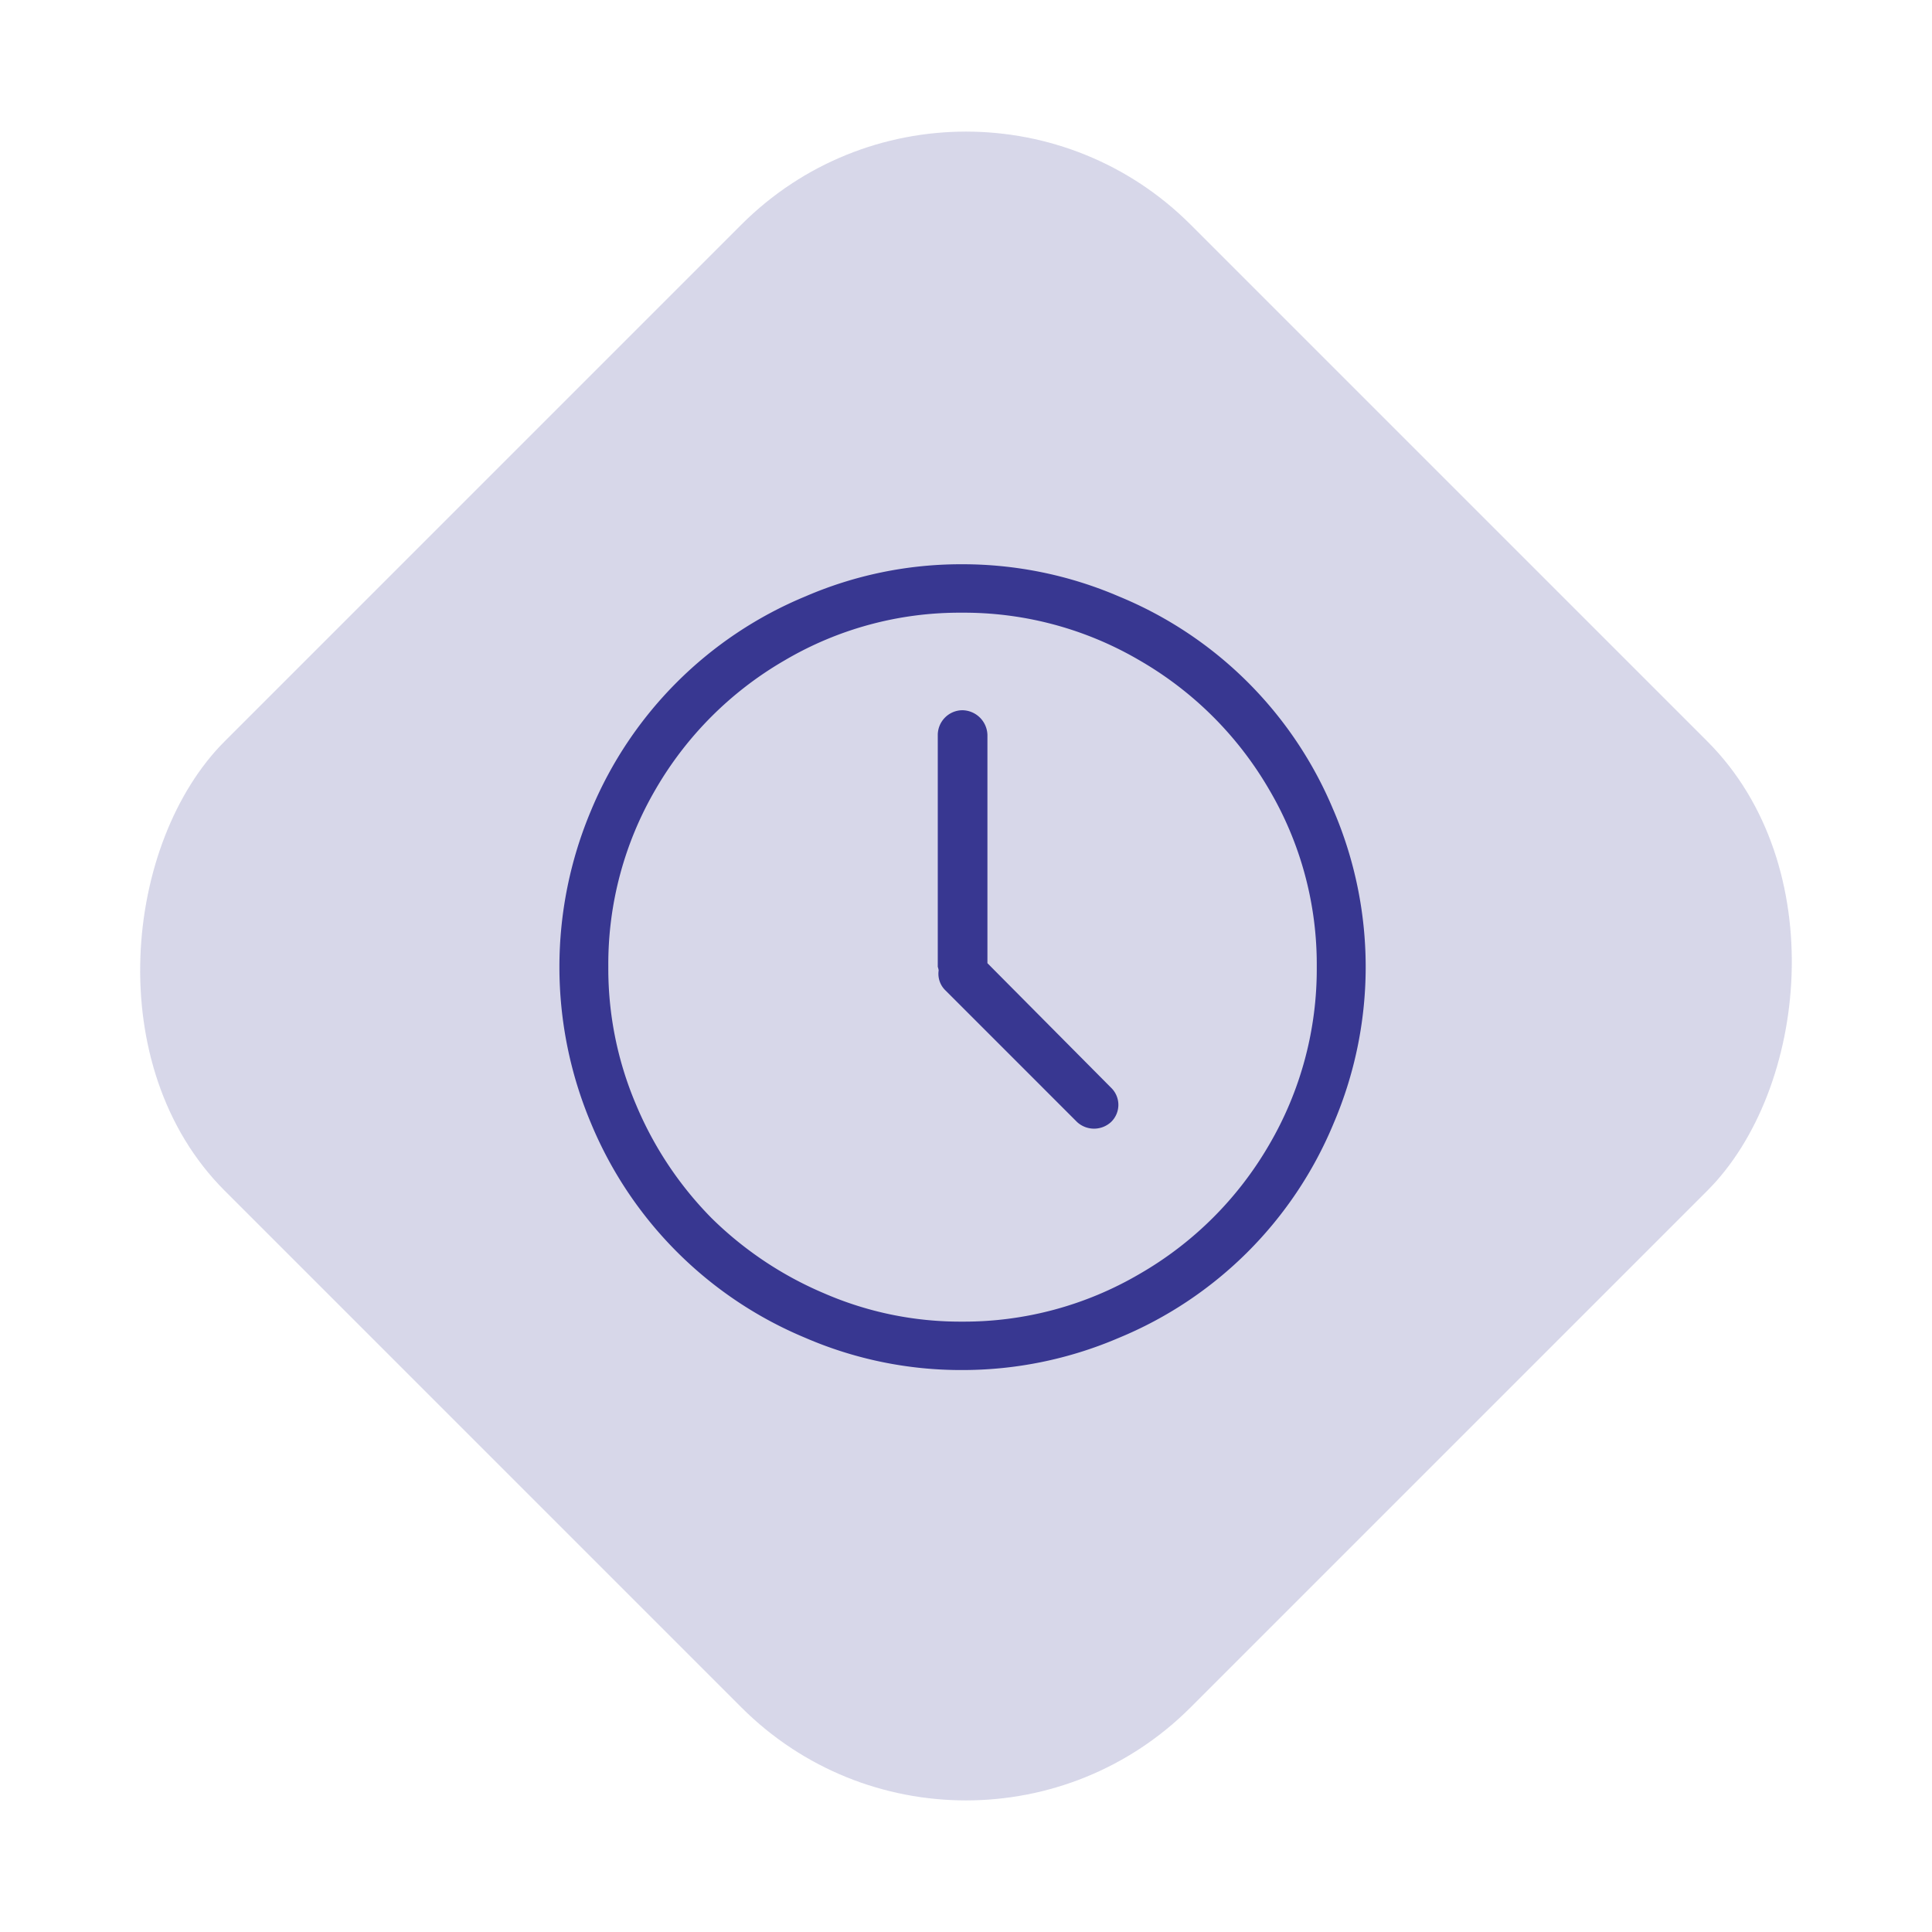 <svg xmlns="http://www.w3.org/2000/svg" width="60.811" height="60.811" viewBox="0 0 60.811 60.811">
  <g id="Group_236" data-name="Group 236" transform="translate(-974 -2367.095)">
    <rect id="Rectangle_12" data-name="Rectangle 12" width="43" height="43" rx="10" transform="translate(1004.405 2367.095) rotate(45)" fill="#383791" opacity="0.2"/>
    <g id="clock_1_" data-name="clock (1)" transform="translate(991.607 2384.687)">
      <g id="Group_10" data-name="Group 10" transform="translate(0 0.168)">
        <path id="Path_55" data-name="Path 55" d="M24.365,7.91a12.433,12.433,0,0,0-6.757-6.73A12.472,12.472,0,0,0,12.668.168,12.344,12.344,0,0,0,7.742,1.181,12.472,12.472,0,0,0,1,7.91a12.677,12.677,0,0,0,0,9.865,12.5,12.5,0,0,0,6.743,6.743,12.344,12.344,0,0,0,4.926,1.013,12.477,12.477,0,0,0,4.94-1.013,12.46,12.46,0,0,0,6.757-6.743,12.517,12.517,0,0,0,0-9.865ZM22.339,18.442a11.133,11.133,0,0,1-4.079,4.065,10.929,10.929,0,0,1-5.592,1.5,10.745,10.745,0,0,1-4.329-.888,11.345,11.345,0,0,1-3.552-2.373,11.277,11.277,0,0,1-2.373-3.566,10.924,10.924,0,0,1-.874-4.343A10.908,10.908,0,0,1,3.025,7.258,11.138,11.138,0,0,1,7.091,3.193a10.844,10.844,0,0,1,5.577-1.5,10.928,10.928,0,0,1,5.592,1.5,11.166,11.166,0,0,1,4.079,4.065,10.845,10.845,0,0,1,1.5,5.578A10.949,10.949,0,0,1,22.339,18.442Z" transform="translate(0 -0.168)" fill="#383791"/>
        <path id="Path_56" data-name="Path 56" d="M288.661,118.885V111.7a.8.8,0,0,0-.8-.777.782.782,0,0,0-.763.777V119a.634.634,0,0,1,.028.111.726.726,0,0,0,.208.625l4.149,4.149a.789.789,0,0,0,1.068,0,.748.748,0,0,0,0-1.082Z" transform="translate(-275.188 -106.328)" fill="#383791"/>
      </g>
    </g>
  </g>
</svg>
